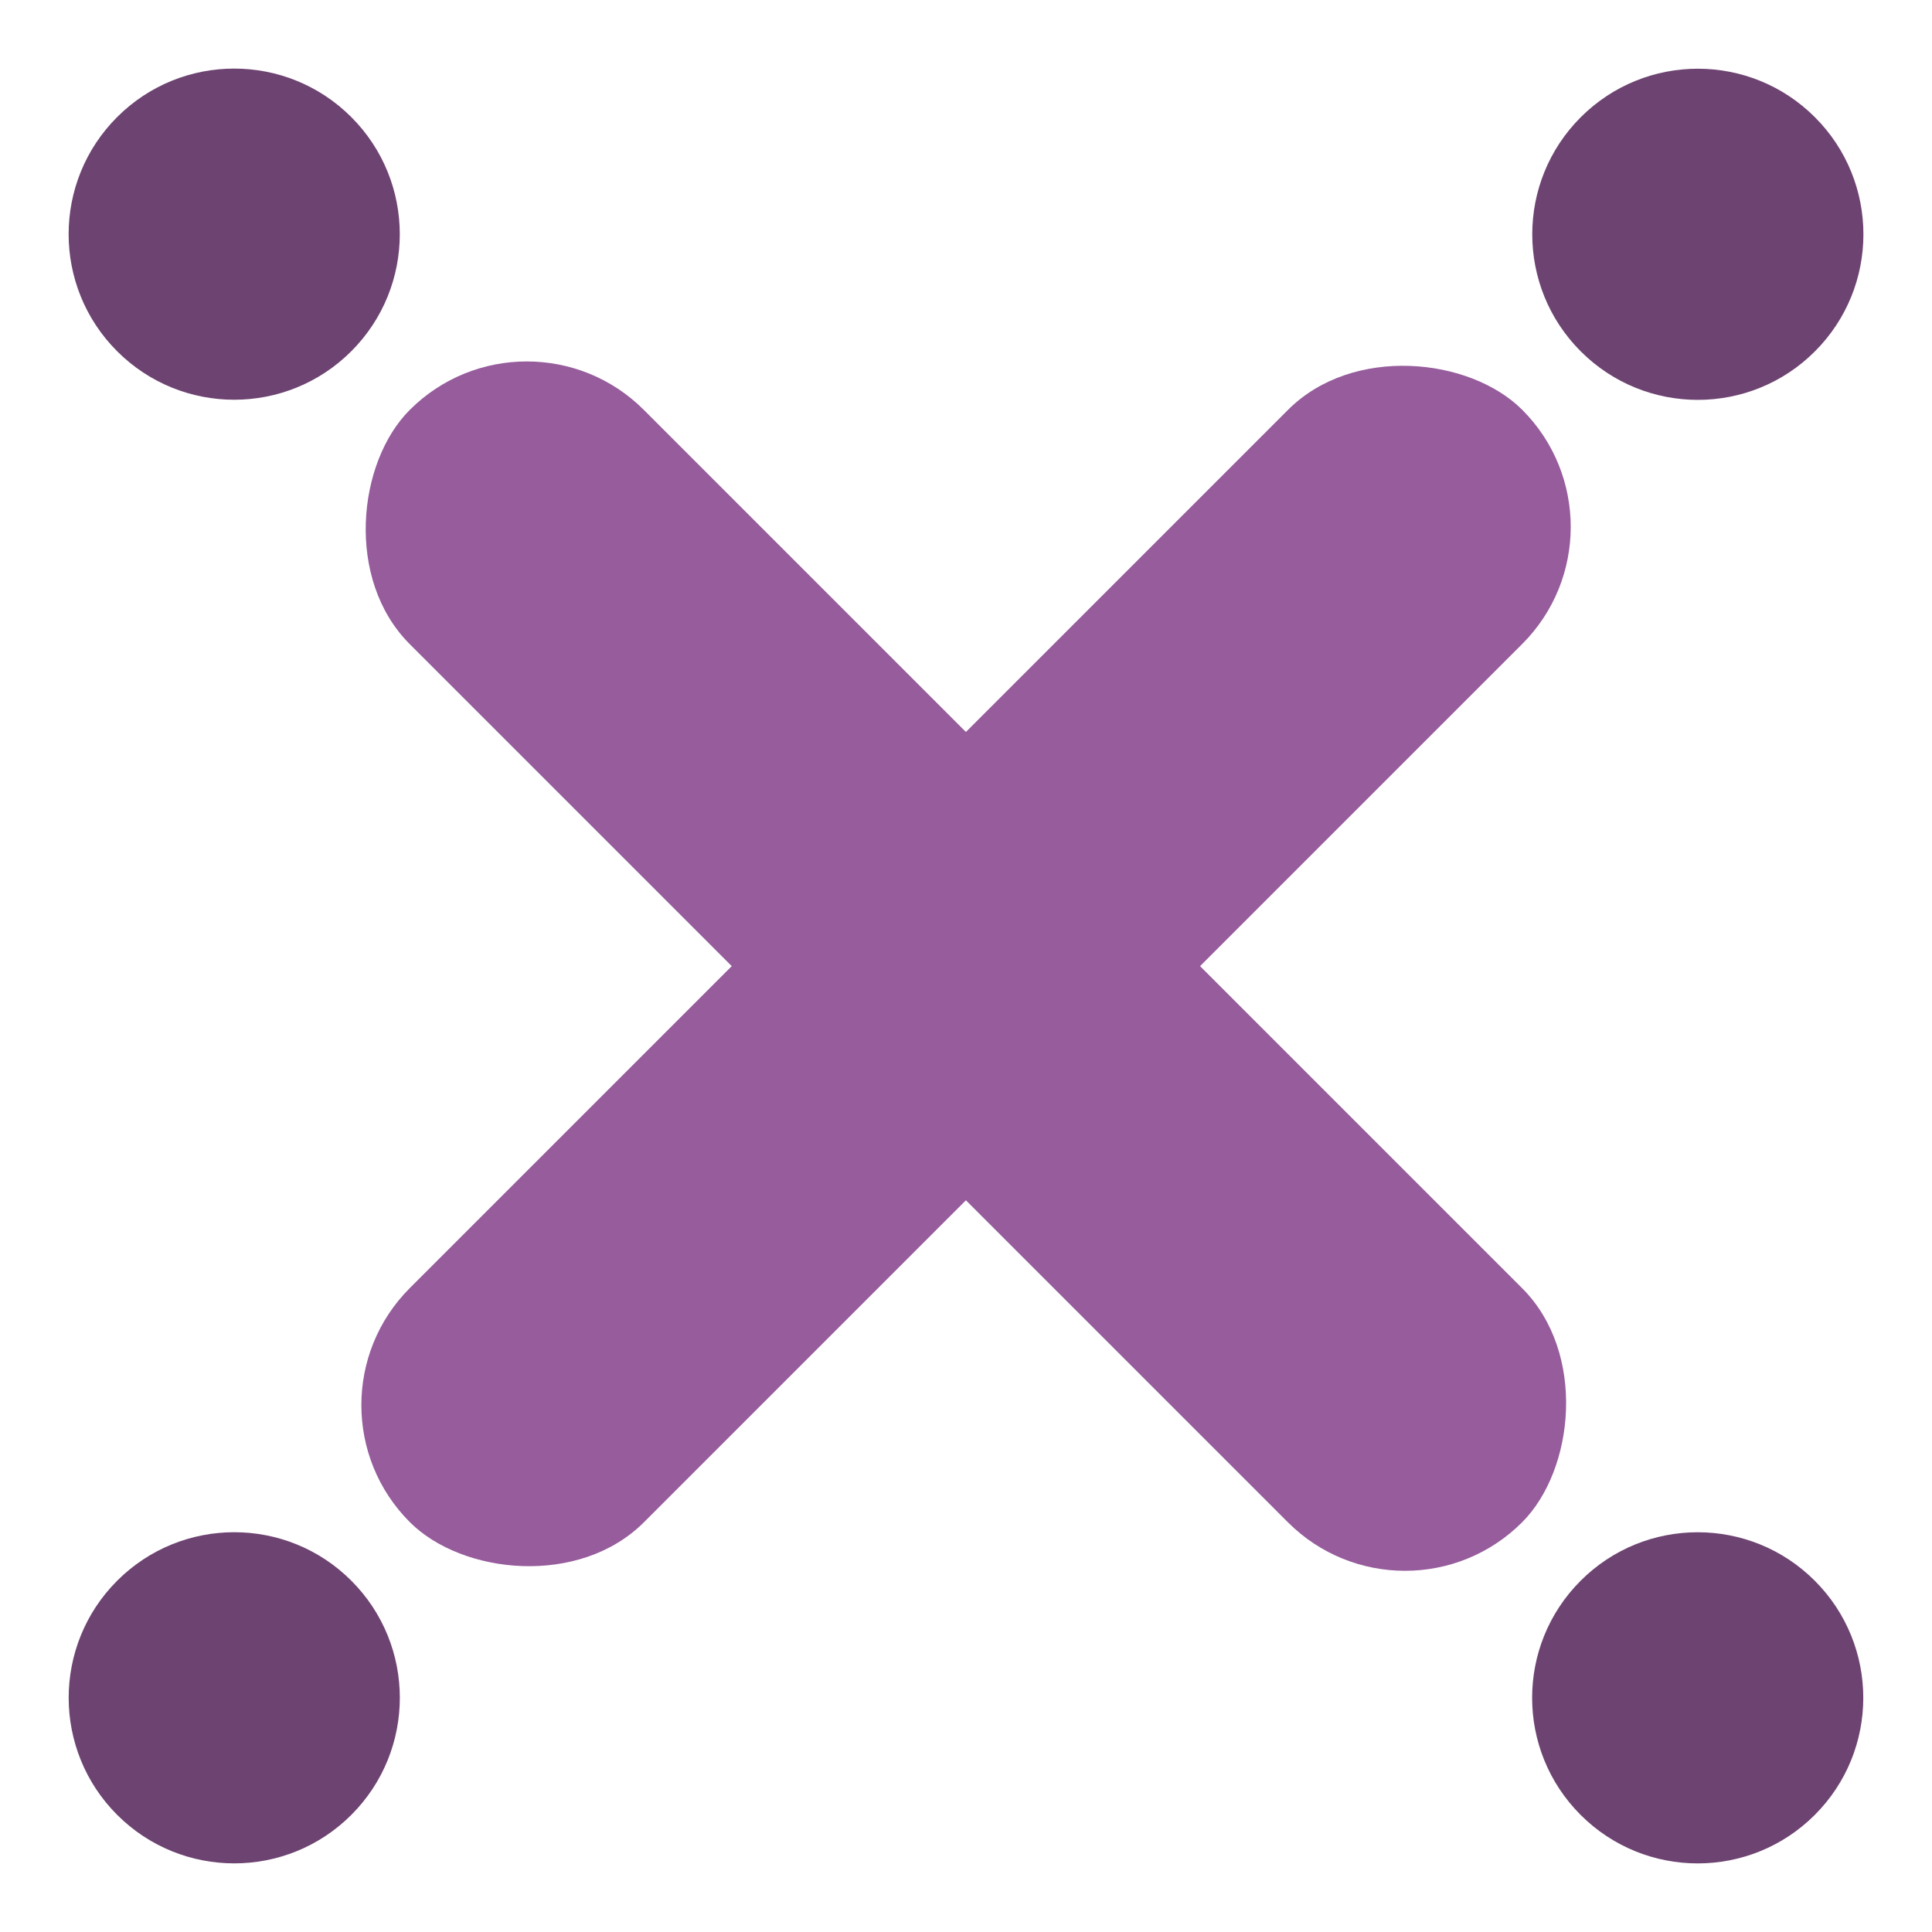 <svg xmlns="http://www.w3.org/2000/svg" width="22.858" height="22.858" viewBox="0 0 22.858 22.858">
  <g id="Group_1959" data-name="Group 1959" transform="translate(-580.833 -585.332)">
    <circle id="Ellipse_190" data-name="Ellipse 190" cx="1.959" cy="1.959" r="1.959" transform="translate(600.919 602.649) rotate(45)" fill="#6d4371"/>
    <circle id="Ellipse_197" data-name="Ellipse 197" cx="1.959" cy="1.959" r="1.959" transform="translate(583.604 585.332) rotate(45)" fill="#6d4371"/>
    <rect id="Rectangle_2063" data-name="Rectangle 2063" width="18.612" height="3.918" rx="1.959" transform="translate(597.456 604.728) rotate(-135)" fill="#965c9c"/>
    <circle id="Ellipse_198" data-name="Ellipse 198" cx="1.959" cy="1.959" r="1.959" transform="translate(586.375 605.419) rotate(135)" fill="#6d4371"/>
    <circle id="Ellipse_199" data-name="Ellipse 199" cx="1.959" cy="1.959" r="1.959" transform="translate(603.691 588.104) rotate(135)" fill="#6d4371"/>
    <rect id="Rectangle_2067" data-name="Rectangle 2067" width="18.612" height="3.918" rx="1.959" transform="translate(584.297 601.956) rotate(-45)" fill="#965c9c"/>
  </g>
</svg>
